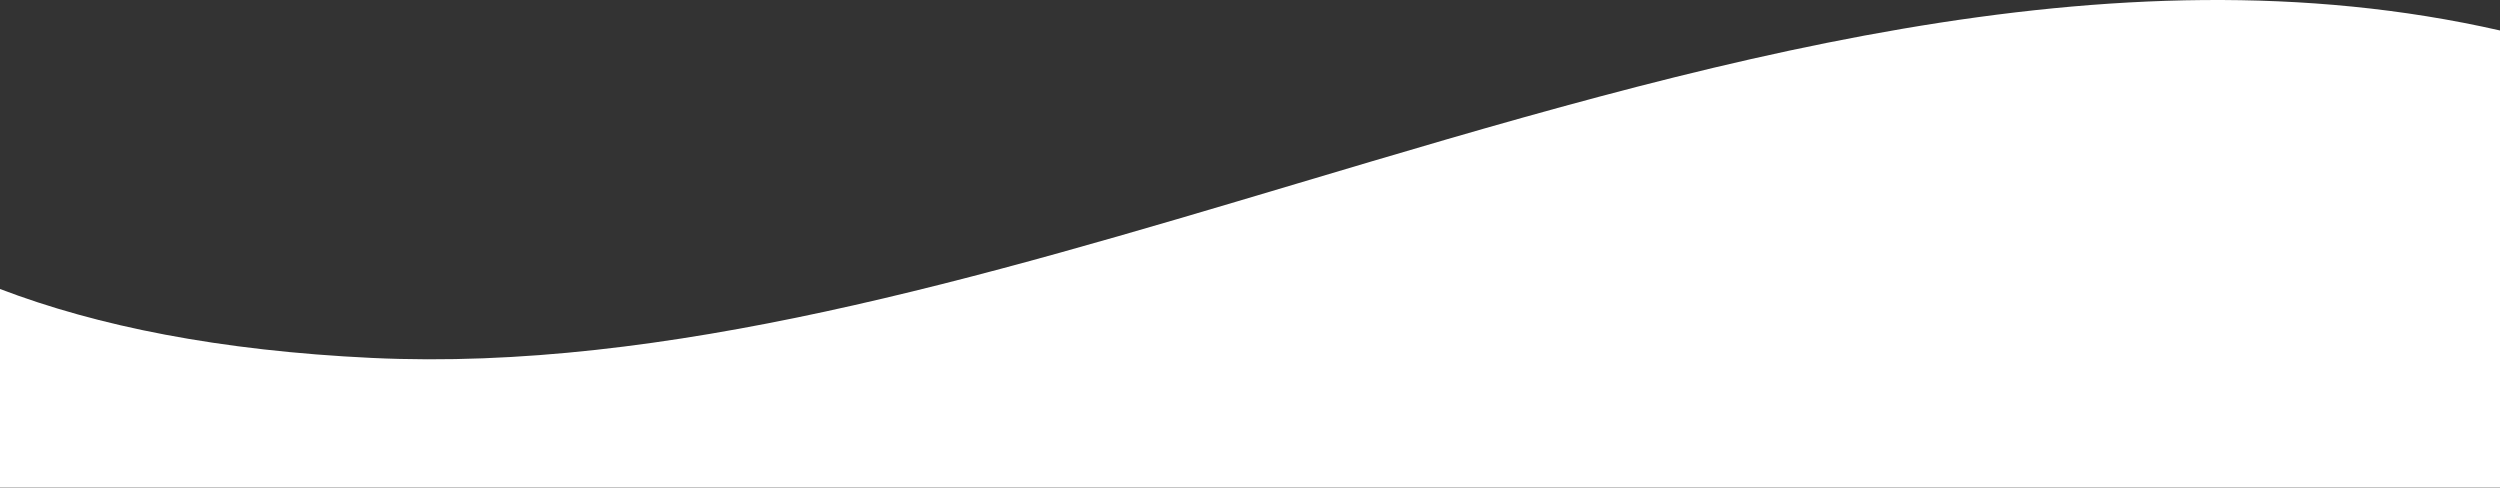 <svg width="400" height="78" viewBox="0 0 400 78" fill="none" xmlns="http://www.w3.org/2000/svg">
<rect x="0" y="0" width="400" height="78" fill="#333333" stroke="none"/>
<path d="M0 46.237C15.583 52.184 35.081 56.112 59.544 57.272C106.555 59.478 156.564 44.567 207.401 29.41C271.743 10.226 337.411 -9.354 400 4.876V77.99H0V46.237Z" fill="white"/>
</svg>
